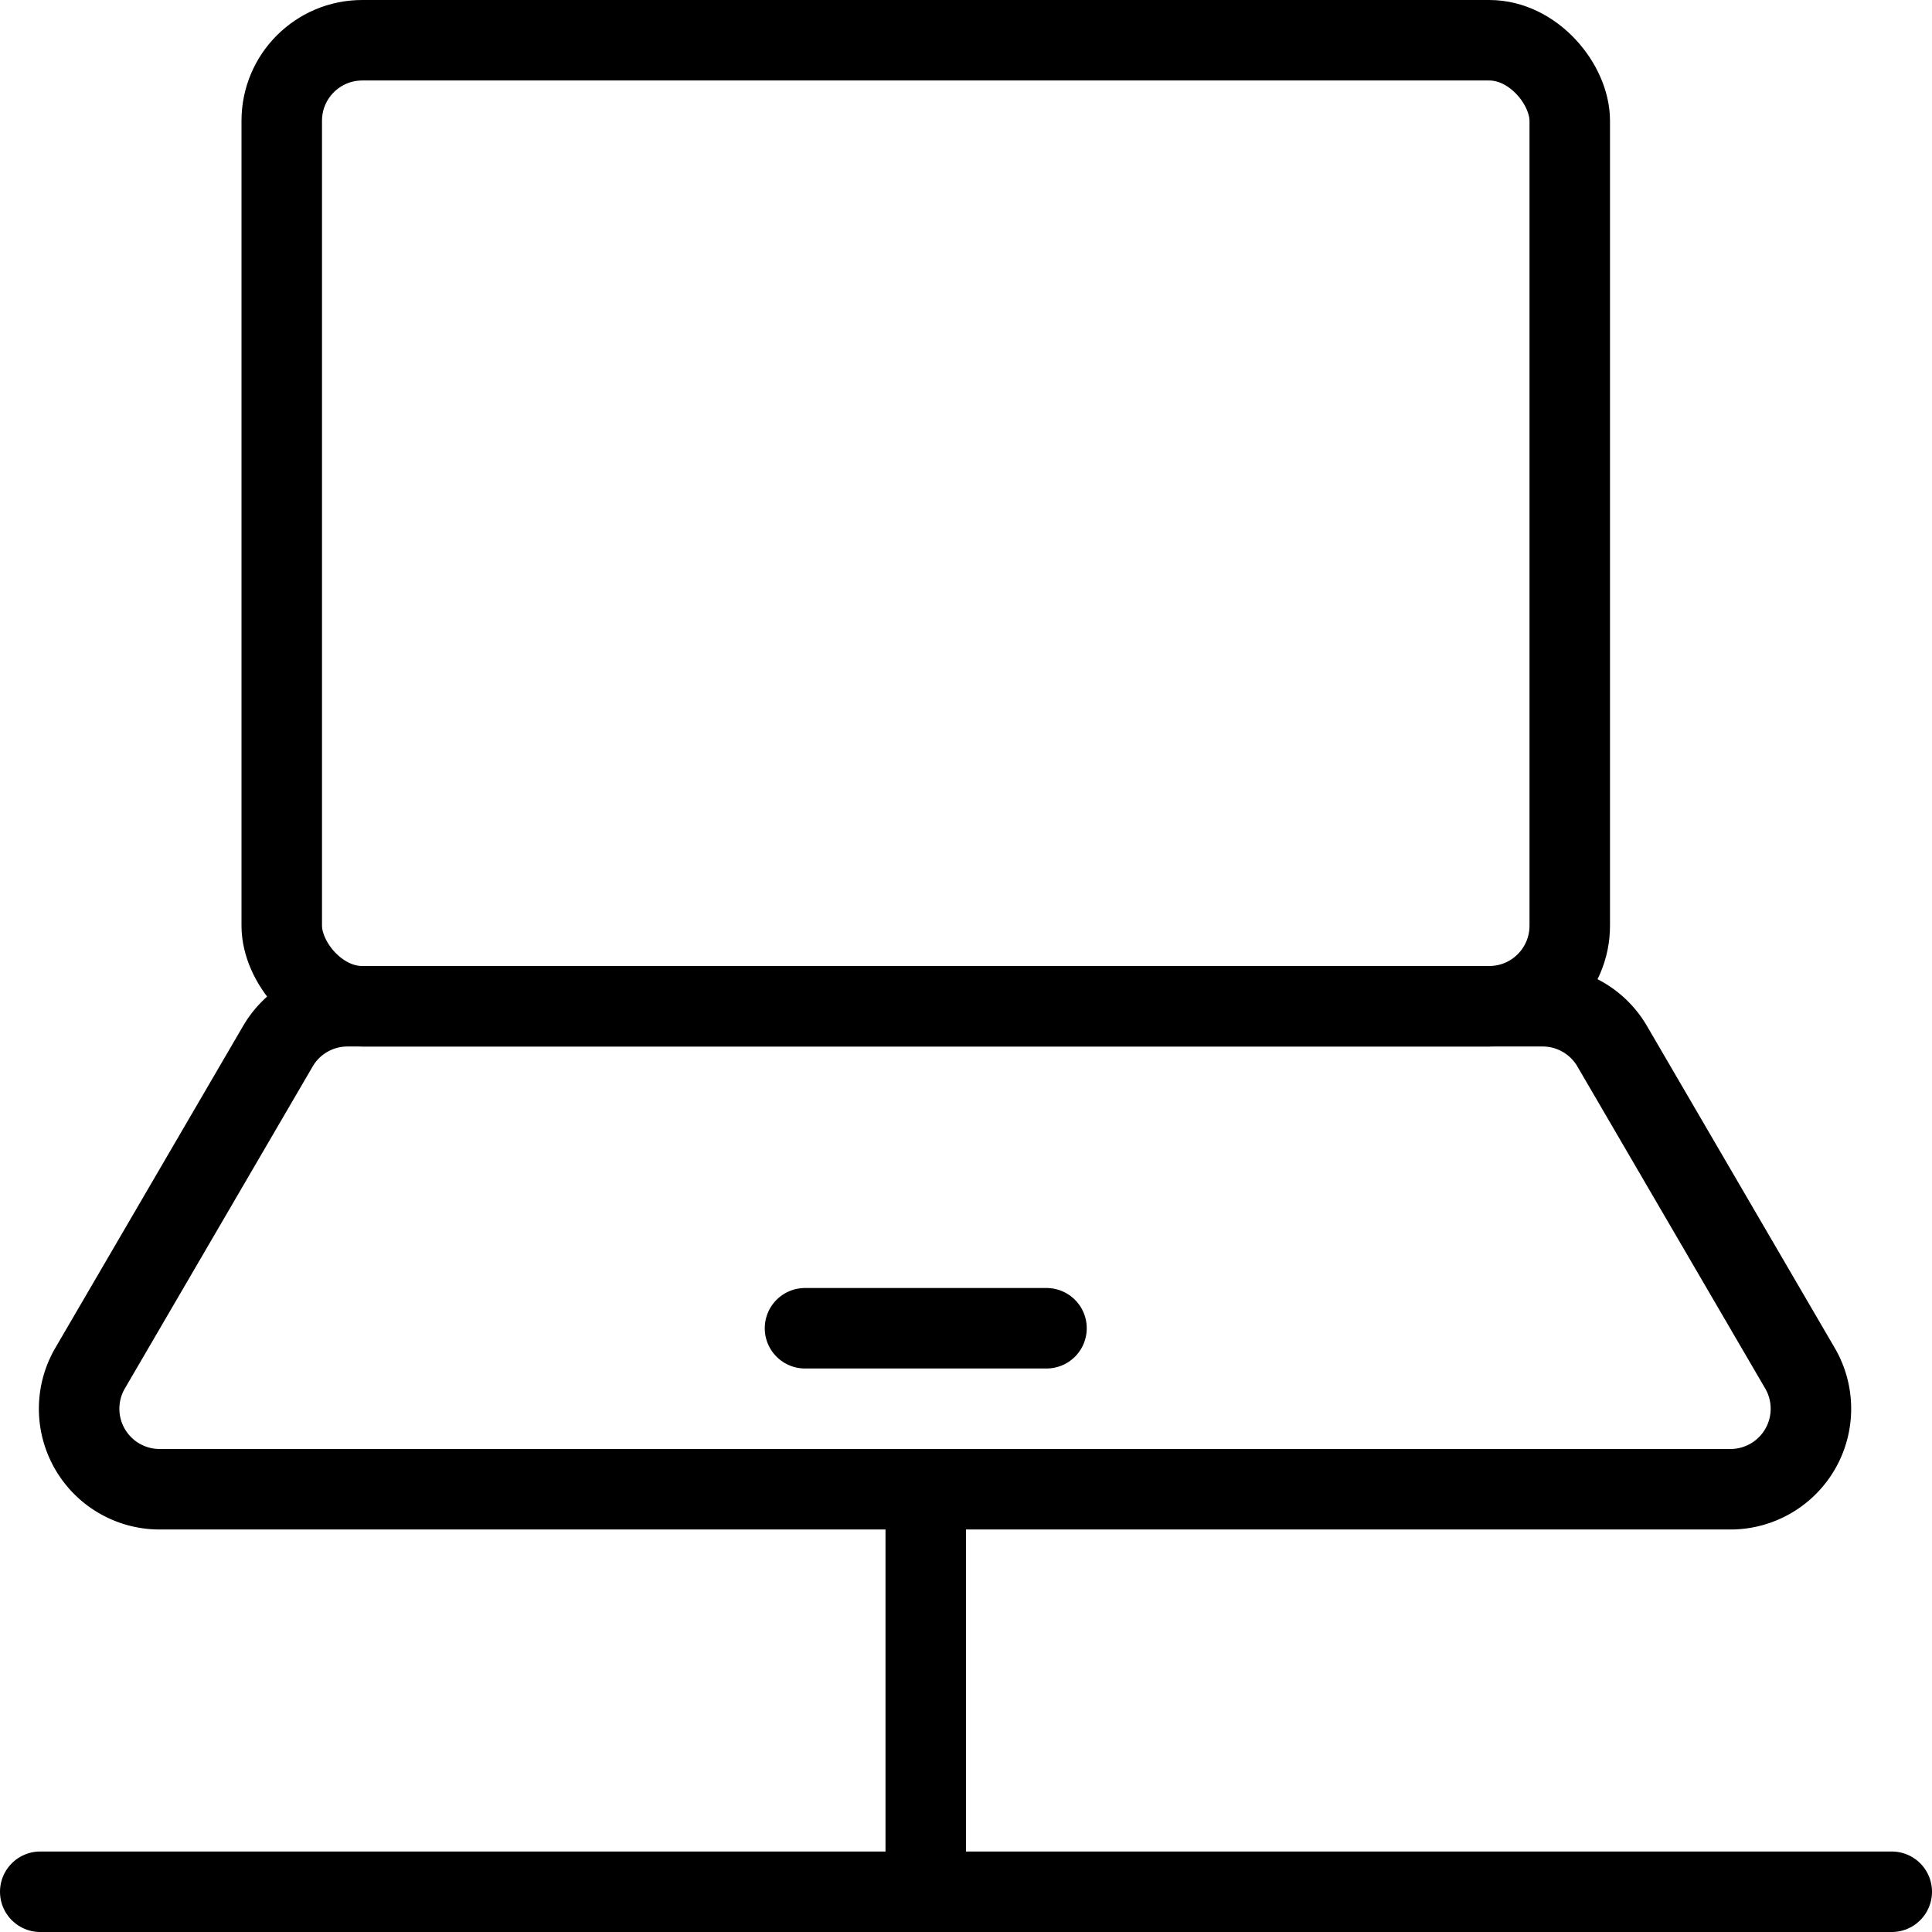 <svg xmlns="http://www.w3.org/2000/svg" viewBox="0 0 24 24"><g transform="matrix(1,0,0,1,0,0)"><defs><style>.a{fill:none;stroke:#000000;stroke-linecap:round;stroke-linejoin:round;}</style></defs><title>laptop</title><path class="a" d="M21.5,18.5H1.981A1,1,0,0,1,1.117,17L3.45,13a1,1,0,0,1,.864-.5H19.165a1,1,0,0,1,.864.5l2.333,4A1,1,0,0,1,21.5,18.5Z"></path><rect class="a" x="3.5" y="0.5" width="16" height="12" rx="1" ry="1"></rect><line class="a" x1="0.5" y1="23.5" x2="23.5" y2="23.5"></line><line class="a" x1="11.5" y1="18.5" x2="11.5" y2="23.5"></line><line class="a" x1="10" y1="16.5" x2="13" y2="16.5"></line></g></svg>
